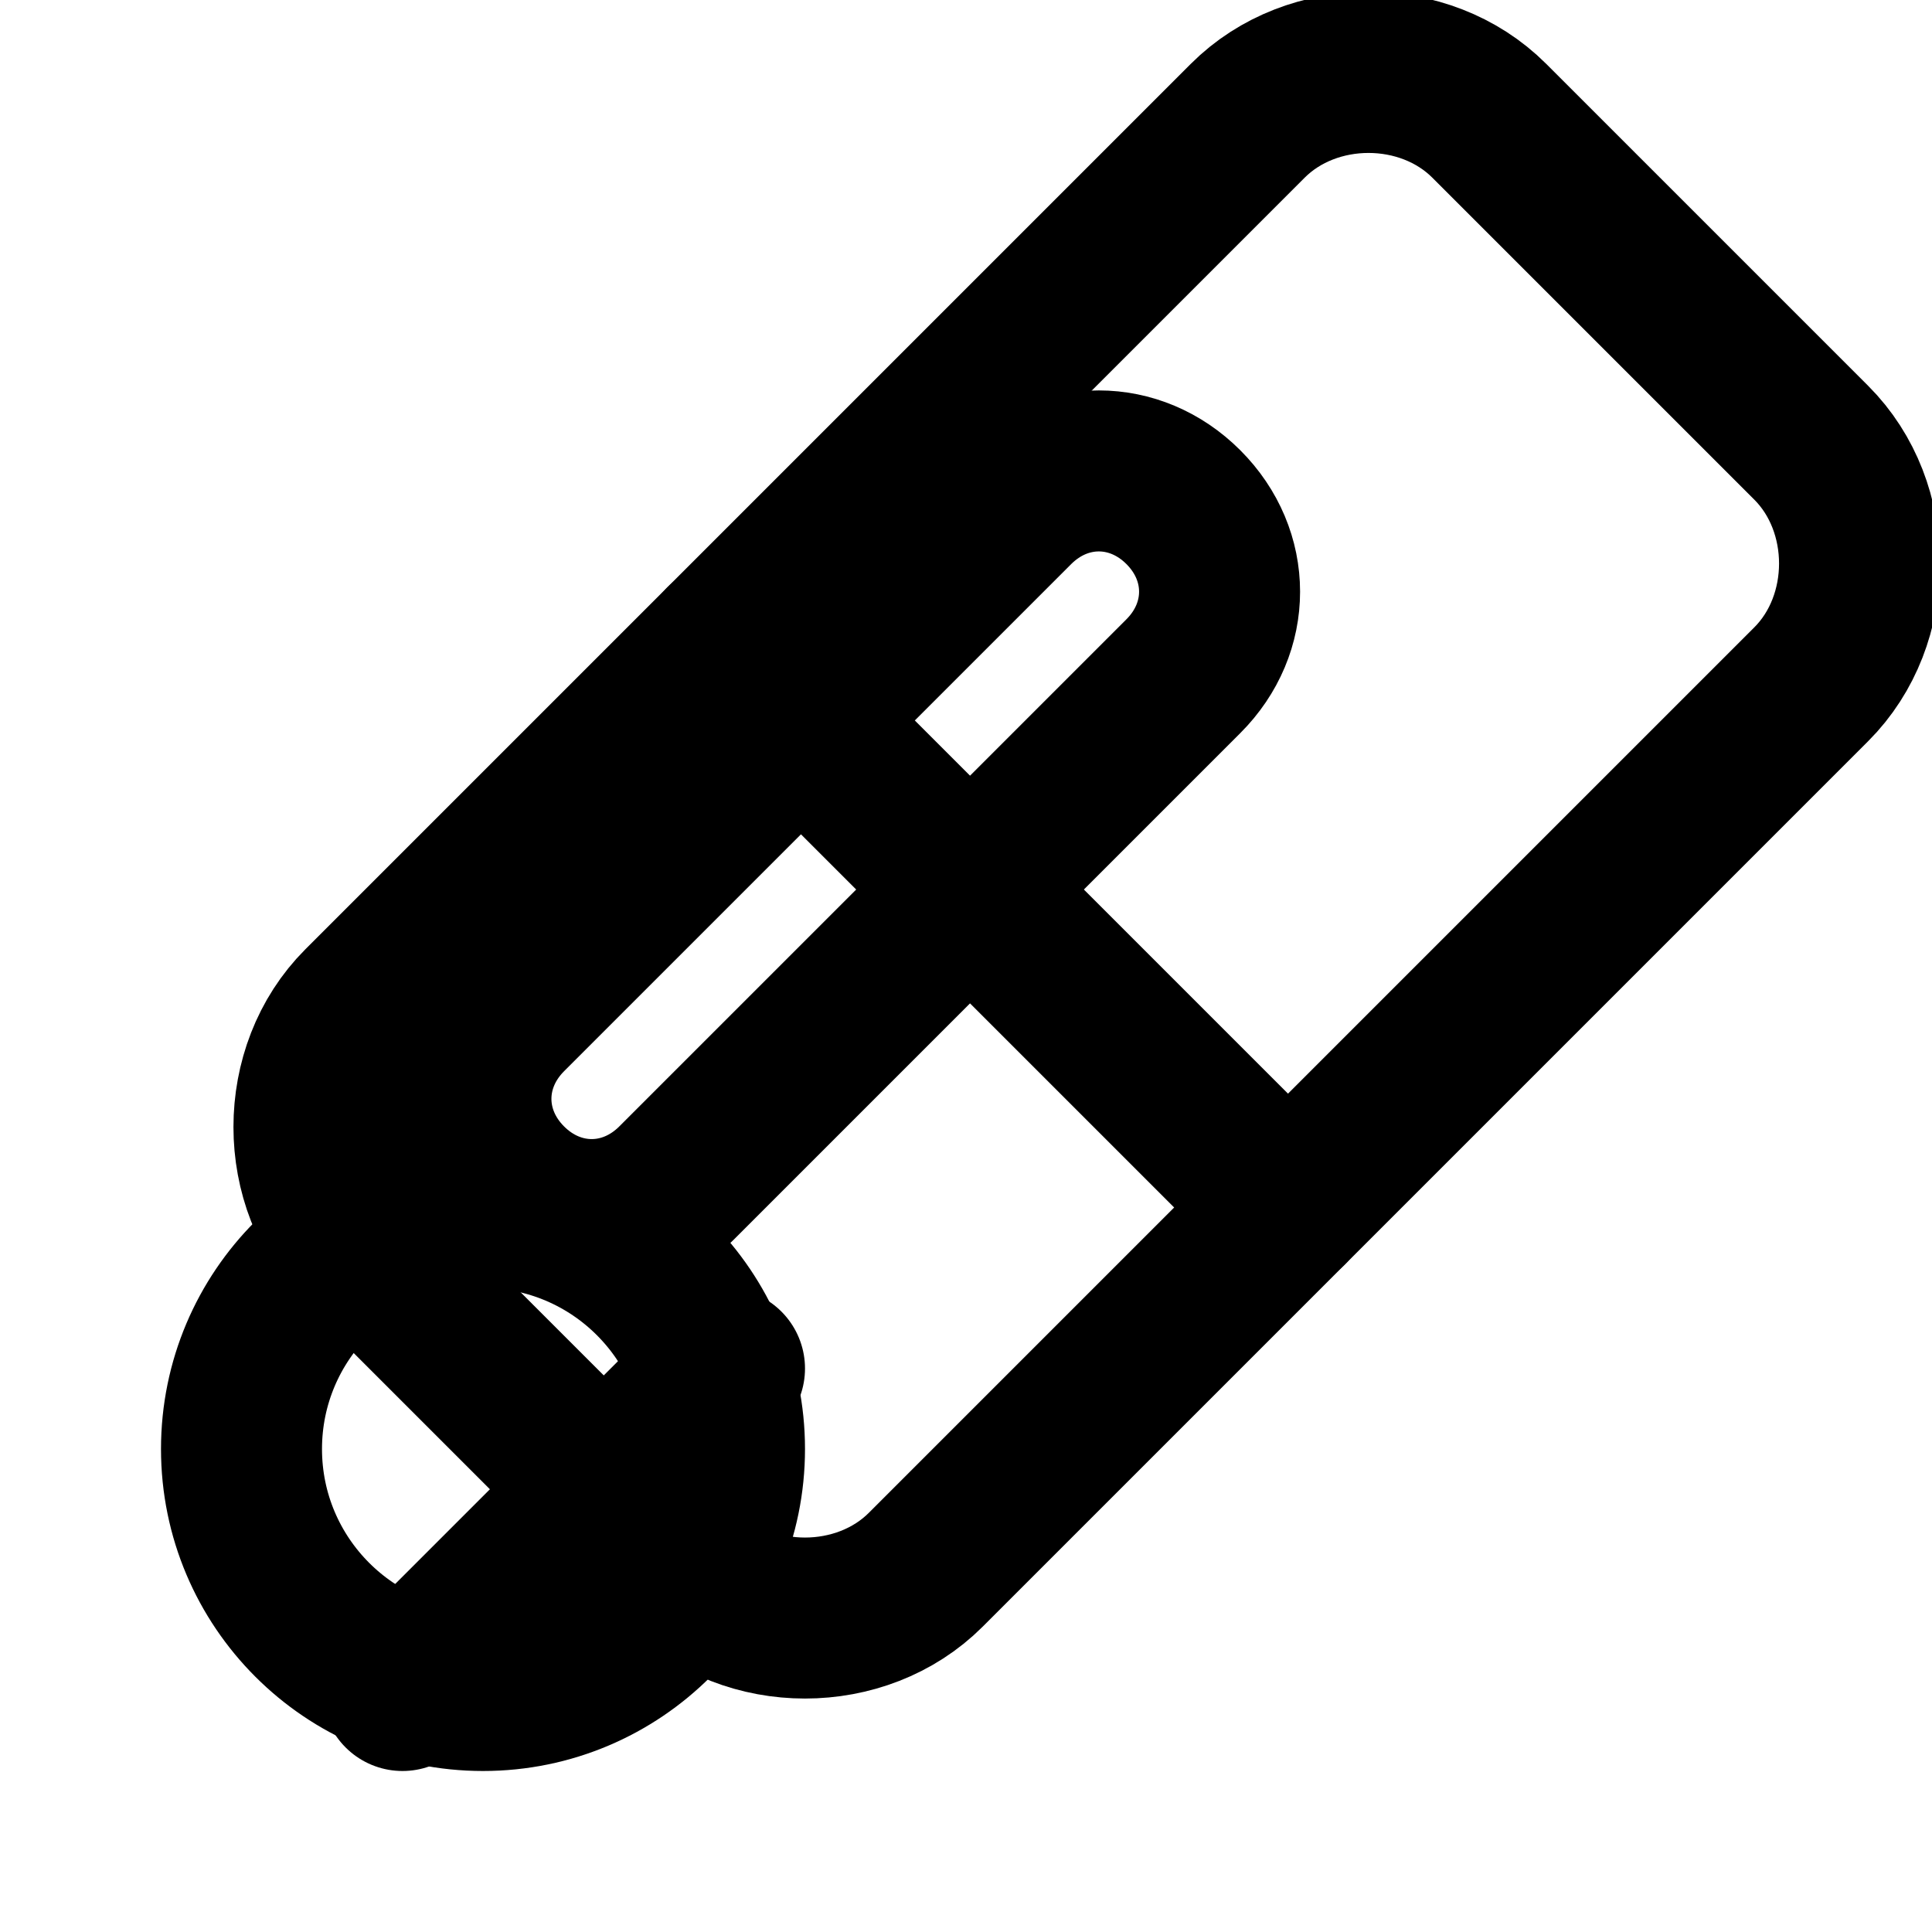 <svg width="24" height="24" viewBox="0 0 24 24" fill="none" xmlns="http://www.w3.org/2000/svg">
    <path d="M14.7 6.3C15.3 6.9 15.3 7.8 14.7 8.4L8.4 14.7C7.8 15.3 6.9 15.3 6.3 14.7C5.7 14.1 5.7 13.2 6.3 12.6L12.6 6.3C13.2 5.7 14.1 5.7 14.7 6.3Z" stroke="currentColor" stroke-width="2" stroke-linecap="round" stroke-linejoin="round"/>
    <path d="M15.5 1.5L9 8L16 15L22.5 8.5C23.3 7.7 23.3 6.3 22.5 5.5L18.5 1.5C17.7 0.7 16.3 0.7 15.5 1.5Z" stroke="currentColor" stroke-width="2" stroke-linecap="round" stroke-linejoin="round"/>
    <path d="M9 8L4.5 12.5C3.7 13.3 3.7 14.7 4.5 15.5L8.5 19.5C9.3 20.3 10.7 20.3 11.5 19.5L16 15" stroke="currentColor" stroke-width="2" stroke-linecap="round" stroke-linejoin="round"/>
    <circle cx="6" cy="18" r="3" stroke="currentColor" stroke-width="2" stroke-linecap="round" stroke-linejoin="round"/>
    <path d="M5 21L9 17" stroke="currentColor" stroke-width="2" stroke-linecap="round" stroke-linejoin="round"/>
</svg>
